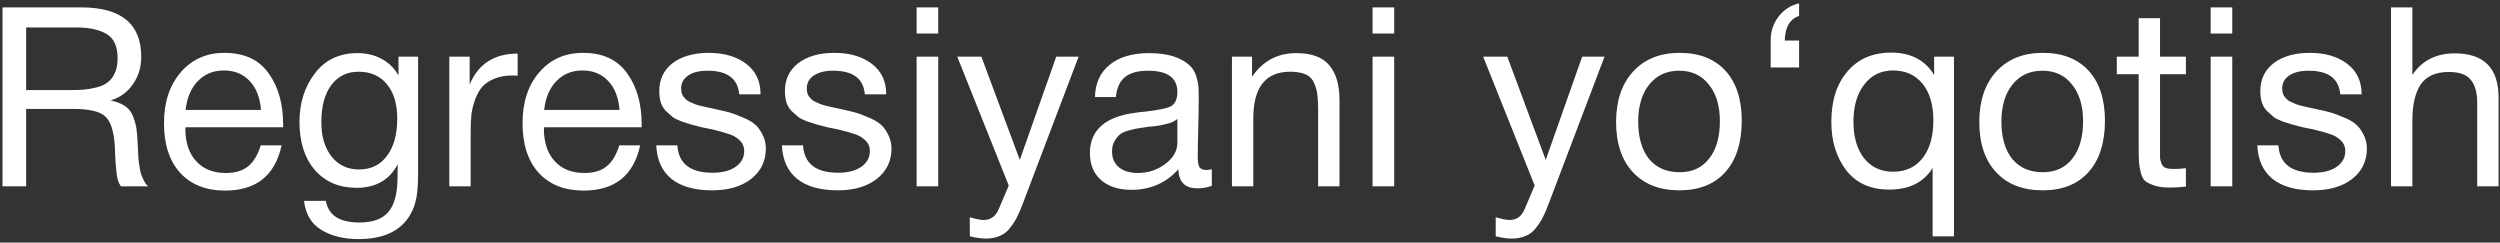 <?xml version="1.0" encoding="UTF-8"?> <svg xmlns="http://www.w3.org/2000/svg" width="577" height="56" viewBox="0 0 577 56" fill="none"><rect x="0" y="0" width="577" height="56" fill="#333333" stroke="none"/><path d="M0.582 1.704H18.736C27.977 1.704 32.598 5.513 32.598 13.13C32.598 15.527 31.941 17.654 30.626 19.51C29.35 21.327 27.649 22.545 25.522 23.164C26.914 23.473 28.035 23.918 28.886 24.498C29.737 25.078 30.355 25.89 30.742 26.934C31.129 27.978 31.38 28.906 31.496 29.718C31.612 30.53 31.709 31.729 31.786 33.314C31.786 33.469 31.805 33.855 31.844 34.474C31.883 35.054 31.902 35.46 31.902 35.692C31.902 35.885 31.921 36.253 31.96 36.794C32.037 37.335 32.095 37.741 32.134 38.012C32.173 38.283 32.231 38.65 32.308 39.114C32.385 39.578 32.482 39.965 32.598 40.274C32.714 40.545 32.849 40.873 33.004 41.26C33.159 41.608 33.333 41.937 33.526 42.246C33.719 42.517 33.932 42.768 34.164 43H27.9C27.629 42.613 27.397 42.13 27.204 41.55C27.049 40.97 26.933 40.293 26.856 39.52C26.779 38.708 26.721 38.07 26.682 37.606C26.643 37.103 26.605 36.388 26.566 35.46C26.527 34.532 26.508 34.01 26.508 33.894C26.315 30.375 25.58 28.036 24.304 26.876C23.067 25.716 20.592 25.136 16.88 25.136H6.034V43H0.582V1.704ZM6.034 6.344V20.786H16.3C17.576 20.786 18.639 20.747 19.49 20.67C20.379 20.593 21.346 20.419 22.39 20.148C23.434 19.877 24.265 19.491 24.884 18.988C25.541 18.485 26.083 17.77 26.508 16.842C26.933 15.914 27.146 14.793 27.146 13.478C27.146 10.694 26.295 8.819 24.594 7.852C22.931 6.847 20.65 6.344 17.75 6.344H6.034ZM64.995 33.546C63.487 40.506 59.137 43.986 51.945 43.986C47.537 43.986 44.076 42.613 41.563 39.868C39.088 37.123 37.851 33.314 37.851 28.442C37.851 23.609 39.127 19.703 41.679 16.726C44.27 13.71 47.634 12.202 51.771 12.202C56.372 12.202 59.775 13.768 61.979 16.9C64.222 19.993 65.343 23.918 65.343 28.674V29.37H42.839L42.781 29.718C42.781 32.889 43.612 35.383 45.275 37.2C46.938 39.017 49.219 39.926 52.119 39.926C54.284 39.926 55.986 39.423 57.223 38.418C58.499 37.413 59.485 35.789 60.181 33.546H64.995ZM60.239 25.368C60.007 22.507 59.137 20.283 57.629 18.698C56.121 17.074 54.13 16.262 51.655 16.262C49.258 16.262 47.266 17.074 45.681 18.698C44.096 20.322 43.148 22.545 42.839 25.368H60.239ZM96.495 13.072V39.752C96.495 42.343 96.36 44.334 96.089 45.726C95.819 47.157 95.316 48.491 94.581 49.728C92.377 53.363 88.433 55.18 82.749 55.18C79.385 55.18 76.543 54.484 74.223 53.092C71.903 51.739 70.55 49.496 70.163 46.364H75.209C75.789 49.689 78.361 51.352 82.923 51.352C85.978 51.352 88.182 50.579 89.535 49.032C90.927 47.485 91.662 44.991 91.739 41.55L91.797 37.896C89.903 41.531 86.732 43.348 82.285 43.348C78.264 43.348 75.055 41.975 72.657 39.23C70.299 36.485 69.119 32.792 69.119 28.152C69.119 23.783 70.299 20.051 72.657 16.958C75.016 13.826 78.303 12.26 82.517 12.26C84.605 12.26 86.461 12.705 88.085 13.594C89.748 14.483 91.043 15.759 91.971 17.422V13.072H96.495ZM82.749 16.552C80.081 16.552 77.974 17.596 76.427 19.684C74.919 21.733 74.165 24.575 74.165 28.21C74.165 31.497 74.958 34.145 76.543 36.156C78.129 38.128 80.236 39.114 82.865 39.114C85.611 39.114 87.757 38.07 89.303 35.982C90.889 33.894 91.681 31.033 91.681 27.398C91.681 23.995 90.889 21.347 89.303 19.452C87.757 17.519 85.572 16.552 82.749 16.552ZM119.476 12.376V17.48C119.128 17.441 118.703 17.422 118.2 17.422C116.615 17.422 115.242 17.673 114.082 18.176C112.922 18.64 111.994 19.259 111.298 20.032C110.641 20.805 110.099 21.772 109.674 22.932C109.249 24.092 108.959 25.252 108.804 26.412C108.688 27.572 108.63 28.887 108.63 30.356V43H103.7V13.072H108.398V19.51C110.37 14.754 114.063 12.376 119.476 12.376ZM147.747 33.546C146.239 40.506 141.889 43.986 134.697 43.986C130.289 43.986 126.828 42.613 124.315 39.868C121.84 37.123 120.603 33.314 120.603 28.442C120.603 23.609 121.879 19.703 124.431 16.726C127.022 13.71 130.386 12.202 134.523 12.202C139.124 12.202 142.527 13.768 144.731 16.9C146.974 19.993 148.095 23.918 148.095 28.674V29.37H125.591L125.533 29.718C125.533 32.889 126.364 35.383 128.027 37.2C129.69 39.017 131.971 39.926 134.871 39.926C137.036 39.926 138.738 39.423 139.975 38.418C141.251 37.413 142.237 35.789 142.933 33.546H147.747ZM142.991 25.368C142.759 22.507 141.889 20.283 140.381 18.698C138.873 17.074 136.882 16.262 134.407 16.262C132.01 16.262 130.018 17.074 128.433 18.698C126.848 20.322 125.9 22.545 125.591 25.368H142.991ZM175.535 21.772H170.605C170.296 18.137 167.86 16.32 163.297 16.32C161.403 16.32 159.914 16.687 158.831 17.422C157.749 18.157 157.207 19.143 157.207 20.38C157.207 20.728 157.246 21.076 157.323 21.424C157.401 21.733 157.536 22.023 157.729 22.294C157.961 22.526 158.155 22.739 158.309 22.932C158.503 23.125 158.793 23.319 159.179 23.512C159.605 23.667 159.914 23.802 160.107 23.918C160.339 24.034 160.726 24.169 161.267 24.324C161.847 24.44 162.253 24.537 162.485 24.614C162.717 24.653 163.162 24.749 163.819 24.904C164.515 25.059 164.96 25.155 165.153 25.194C166.584 25.503 167.647 25.755 168.343 25.948C169.078 26.141 170.064 26.509 171.301 27.05C172.577 27.553 173.544 28.094 174.201 28.674C174.859 29.215 175.439 29.989 175.941 30.994C176.483 31.961 176.753 33.063 176.753 34.3C176.753 37.2 175.613 39.539 173.331 41.318C171.089 43.058 168.092 43.928 164.341 43.928C160.281 43.928 157.149 43.039 154.945 41.26C152.78 39.481 151.62 36.91 151.465 33.546H156.337C156.608 37.761 159.315 39.868 164.457 39.868C166.661 39.868 168.421 39.423 169.735 38.534C171.089 37.606 171.765 36.388 171.765 34.88C171.765 33.875 171.417 33.043 170.721 32.386C170.025 31.729 169.252 31.265 168.401 30.994C167.551 30.685 166.333 30.337 164.747 29.95C164.515 29.911 164.341 29.873 164.225 29.834C163.877 29.757 163.123 29.602 161.963 29.37C160.842 29.099 160.03 28.887 159.527 28.732C159.025 28.577 158.29 28.345 157.323 28.036C156.395 27.688 155.699 27.34 155.235 26.992C154.771 26.605 154.249 26.141 153.669 25.6C153.128 25.02 152.741 24.363 152.509 23.628C152.277 22.855 152.161 21.985 152.161 21.018C152.161 18.311 153.186 16.165 155.235 14.58C157.323 12.995 160.107 12.202 163.587 12.202C167.106 12.202 169.967 13.033 172.171 14.696C174.414 16.359 175.535 18.717 175.535 21.772ZM204.535 21.772H199.605C199.296 18.137 196.86 16.32 192.297 16.32C190.403 16.32 188.914 16.687 187.831 17.422C186.749 18.157 186.207 19.143 186.207 20.38C186.207 20.728 186.246 21.076 186.323 21.424C186.401 21.733 186.536 22.023 186.729 22.294C186.961 22.526 187.155 22.739 187.309 22.932C187.503 23.125 187.793 23.319 188.179 23.512C188.605 23.667 188.914 23.802 189.107 23.918C189.339 24.034 189.726 24.169 190.267 24.324C190.847 24.44 191.253 24.537 191.485 24.614C191.717 24.653 192.162 24.749 192.819 24.904C193.515 25.059 193.96 25.155 194.153 25.194C195.584 25.503 196.647 25.755 197.343 25.948C198.078 26.141 199.064 26.509 200.301 27.05C201.577 27.553 202.544 28.094 203.201 28.674C203.859 29.215 204.439 29.989 204.941 30.994C205.483 31.961 205.753 33.063 205.753 34.3C205.753 37.2 204.613 39.539 202.331 41.318C200.089 43.058 197.092 43.928 193.341 43.928C189.281 43.928 186.149 43.039 183.945 41.26C181.78 39.481 180.62 36.91 180.465 33.546H185.337C185.608 37.761 188.315 39.868 193.457 39.868C195.661 39.868 197.421 39.423 198.735 38.534C200.089 37.606 200.765 36.388 200.765 34.88C200.765 33.875 200.417 33.043 199.721 32.386C199.025 31.729 198.252 31.265 197.401 30.994C196.551 30.685 195.333 30.337 193.747 29.95C193.515 29.911 193.341 29.873 193.225 29.834C192.877 29.757 192.123 29.602 190.963 29.37C189.842 29.099 189.03 28.887 188.527 28.732C188.025 28.577 187.29 28.345 186.323 28.036C185.395 27.688 184.699 27.34 184.235 26.992C183.771 26.605 183.249 26.141 182.669 25.6C182.128 25.02 181.741 24.363 181.509 23.628C181.277 22.855 181.161 21.985 181.161 21.018C181.161 18.311 182.186 16.165 184.235 14.58C186.323 12.995 189.107 12.202 192.587 12.202C196.106 12.202 198.967 13.033 201.171 14.696C203.414 16.359 204.535 18.717 204.535 21.772ZM216.541 1.704V7.736H211.553V1.704H216.541ZM216.541 13.072V43H211.553V13.072H216.541ZM248.945 13.072L236.127 46.828C235.624 48.181 235.179 49.225 234.793 49.96C234.445 50.733 233.923 51.565 233.227 52.454C232.569 53.382 231.757 54.039 230.791 54.426C229.863 54.851 228.761 55.064 227.485 55.064C226.518 55.064 225.3 54.89 223.831 54.542V50.134C225.261 50.559 226.325 50.772 227.021 50.772C228.645 50.772 229.805 49.941 230.501 48.278L232.821 42.826L220.931 13.072H226.499L235.373 36.91L243.783 13.072H248.945ZM279.685 39.056V42.884C278.679 43.271 277.558 43.464 276.321 43.464C273.498 43.464 272.048 41.995 271.971 39.056C269.148 42.227 265.533 43.812 261.125 43.812C258.186 43.812 255.847 43.058 254.107 41.55C252.405 40.042 251.555 37.973 251.555 35.344C251.555 30.008 255.093 26.895 262.169 26.006C262.633 25.929 263.309 25.851 264.199 25.774C267.563 25.387 269.631 24.943 270.405 24.44C271.294 23.821 271.739 22.758 271.739 21.25C271.739 17.963 269.477 16.32 264.953 16.32C262.633 16.32 260.873 16.803 259.675 17.77C258.476 18.698 257.761 20.245 257.529 22.41H252.715C252.792 19.201 253.933 16.707 256.137 14.928C258.341 13.149 261.376 12.26 265.243 12.26C269.457 12.26 272.589 13.227 274.639 15.16C275.296 15.779 275.779 16.591 276.089 17.596C276.398 18.601 276.572 19.433 276.611 20.09C276.649 20.709 276.669 21.656 276.669 22.932C276.669 24.401 276.63 26.625 276.553 29.602C276.475 32.579 276.437 34.803 276.437 36.272C276.437 37.355 276.572 38.128 276.843 38.592C277.152 39.017 277.693 39.23 278.467 39.23C278.776 39.23 279.182 39.172 279.685 39.056ZM271.739 27.456C271.391 27.727 271.023 27.959 270.637 28.152C270.25 28.345 269.747 28.5 269.129 28.616C268.549 28.732 268.143 28.829 267.911 28.906C267.717 28.945 267.215 29.022 266.403 29.138C265.591 29.215 265.165 29.254 265.127 29.254C263.928 29.409 263.135 29.525 262.749 29.602C262.401 29.641 261.705 29.795 260.661 30.066C259.655 30.337 258.94 30.646 258.515 30.994C258.089 31.342 257.664 31.864 257.239 32.56C256.852 33.217 256.659 34.01 256.659 34.938C256.659 36.485 257.181 37.703 258.225 38.592C259.307 39.481 260.777 39.926 262.633 39.926C264.991 39.926 267.099 39.23 268.955 37.838C270.811 36.446 271.739 34.803 271.739 32.908V27.456ZM288.971 13.072V17.712C291.446 14.077 294.848 12.26 299.179 12.26C302.698 12.26 305.23 13.188 306.777 15.044C308.362 16.861 309.155 19.549 309.155 23.106V43H304.225V25.368C304.225 23.899 304.167 22.758 304.051 21.946C303.974 21.095 303.742 20.206 303.355 19.278C302.968 18.311 302.311 17.615 301.383 17.19C300.455 16.765 299.256 16.552 297.787 16.552C292.103 16.552 289.261 20.148 289.261 27.34V43H284.331V13.072H288.971ZM321.78 1.704V7.736H316.792V1.704H321.78ZM321.78 13.072V43H316.792V13.072H321.78ZM370.326 13.072L357.508 46.828C357.005 48.181 356.56 49.225 356.174 49.96C355.826 50.733 355.304 51.565 354.608 52.454C353.95 53.382 353.138 54.039 352.172 54.426C351.244 54.851 350.142 55.064 348.866 55.064C347.899 55.064 346.681 54.89 345.212 54.542V50.134C346.642 50.559 347.706 50.772 348.402 50.772C350.026 50.772 351.186 49.941 351.882 48.278L354.202 42.826L342.312 13.072H347.88L356.754 36.91L365.164 13.072H370.326ZM376.938 16.494C379.567 13.633 383.144 12.202 387.668 12.202C392.192 12.202 395.71 13.575 398.224 16.32C400.737 19.065 401.994 22.913 401.994 27.862C401.994 32.927 400.737 36.871 398.224 39.694C395.71 42.517 392.172 43.928 387.61 43.928C383.047 43.928 379.47 42.536 376.88 39.752C374.289 36.968 372.994 33.101 372.994 28.152C372.994 23.241 374.308 19.355 376.938 16.494ZM394.396 19.51C392.733 17.383 390.452 16.32 387.552 16.32C384.652 16.32 382.351 17.383 380.65 19.51C378.948 21.637 378.098 24.479 378.098 28.036C378.098 31.709 378.929 34.59 380.592 36.678C382.293 38.727 384.652 39.752 387.668 39.752C390.568 39.752 392.83 38.708 394.454 36.62C396.116 34.532 396.948 31.651 396.948 27.978C396.948 24.421 396.097 21.598 394.396 19.51ZM415.23 15.566H408.676V9.244C408.676 7.233 409.276 5.435 410.474 3.85C411.673 2.265 413.258 1.24 415.23 0.776V3.676C413.104 4.372 412.002 6.267 411.924 9.36H415.23V15.566ZM450.977 13.072V54.542H446.047V38.766C443.998 42.091 440.653 43.754 436.013 43.754C431.721 43.754 428.415 42.265 426.095 39.288C423.814 36.272 422.673 32.56 422.673 28.152C422.673 23.241 423.91 19.355 426.385 16.494C428.86 13.594 432.224 12.144 436.477 12.144C441.001 12.144 444.307 13.865 446.395 17.306V13.072H450.977ZM436.883 16.262C434.138 16.262 431.934 17.345 430.271 19.51C428.608 21.637 427.777 24.498 427.777 28.094C427.777 31.613 428.589 34.416 430.213 36.504C431.876 38.592 434.118 39.636 436.941 39.636C439.802 39.636 442.064 38.592 443.727 36.504C445.39 34.377 446.221 31.477 446.221 27.804C446.221 24.208 445.39 21.385 443.727 19.336C442.064 17.287 439.783 16.262 436.883 16.262ZM460.766 16.494C463.395 13.633 466.972 12.202 471.496 12.202C476.02 12.202 479.538 13.575 482.052 16.32C484.565 19.065 485.822 22.913 485.822 27.862C485.822 32.927 484.565 36.871 482.052 39.694C479.538 42.517 476 43.928 471.438 43.928C466.875 43.928 463.298 42.536 460.708 39.752C458.117 36.968 456.822 33.101 456.822 28.152C456.822 23.241 458.136 19.355 460.766 16.494ZM478.224 19.51C476.561 17.383 474.28 16.32 471.38 16.32C468.48 16.32 466.179 17.383 464.478 19.51C462.776 21.637 461.926 24.479 461.926 28.036C461.926 31.709 462.757 34.59 464.42 36.678C466.121 38.727 468.48 39.752 471.496 39.752C474.396 39.752 476.658 38.708 478.282 36.62C479.944 34.532 480.776 31.651 480.776 27.978C480.776 24.421 479.925 21.598 478.224 19.51ZM504.51 13.072V17.132H498.536V34.59C498.536 35.557 498.536 36.195 498.536 36.504C498.575 36.813 498.691 37.239 498.884 37.78C499.078 38.283 499.406 38.611 499.87 38.766C500.334 38.921 500.992 38.998 501.842 38.998C502.577 38.998 503.466 38.94 504.51 38.824V43.058C503.118 43.213 501.862 43.29 500.74 43.29C499.348 43.29 498.188 43.135 497.26 42.826C496.332 42.517 495.617 42.169 495.114 41.782C494.65 41.395 494.302 40.719 494.07 39.752C493.838 38.747 493.703 37.915 493.664 37.258C493.626 36.562 493.606 35.421 493.606 33.836C493.606 33.72 493.606 33.643 493.606 33.604C493.606 33.527 493.606 33.43 493.606 33.314C493.606 33.198 493.606 33.101 493.606 33.024V17.132H488.56V13.072H493.606V4.198H498.536V13.072H504.51ZM515.207 1.704V7.736H510.219V1.704H515.207ZM515.207 13.072V43H510.219V13.072H515.207ZM545.059 21.772H540.129C539.819 18.137 537.383 16.32 532.821 16.32C530.926 16.32 529.437 16.687 528.355 17.422C527.272 18.157 526.731 19.143 526.731 20.38C526.731 20.728 526.769 21.076 526.847 21.424C526.924 21.733 527.059 22.023 527.253 22.294C527.485 22.526 527.678 22.739 527.833 22.932C528.026 23.125 528.316 23.319 528.703 23.512C529.128 23.667 529.437 23.802 529.631 23.918C529.863 24.034 530.249 24.169 530.791 24.324C531.371 24.44 531.777 24.537 532.009 24.614C532.241 24.653 532.685 24.749 533.343 24.904C534.039 25.059 534.483 25.155 534.677 25.194C536.107 25.503 537.171 25.755 537.867 25.948C538.601 26.141 539.587 26.509 540.825 27.05C542.101 27.553 543.067 28.094 543.725 28.674C544.382 29.215 544.962 29.989 545.465 30.994C546.006 31.961 546.277 33.063 546.277 34.3C546.277 37.2 545.136 39.539 542.855 41.318C540.612 43.058 537.615 43.928 533.865 43.928C529.805 43.928 526.673 43.039 524.469 41.26C522.303 39.481 521.143 36.91 520.989 33.546H525.861C526.131 37.761 528.838 39.868 533.981 39.868C536.185 39.868 537.944 39.423 539.259 38.534C540.612 37.606 541.289 36.388 541.289 34.88C541.289 33.875 540.941 33.043 540.245 32.386C539.549 31.729 538.775 31.265 537.925 30.994C537.074 30.685 535.856 30.337 534.271 29.95C534.039 29.911 533.865 29.873 533.749 29.834C533.401 29.757 532.647 29.602 531.487 29.37C530.365 29.099 529.553 28.887 529.051 28.732C528.548 28.577 527.813 28.345 526.847 28.036C525.919 27.688 525.223 27.34 524.759 26.992C524.295 26.605 523.773 26.141 523.193 25.6C522.651 25.02 522.265 24.363 522.033 23.628C521.801 22.855 521.685 21.985 521.685 21.018C521.685 18.311 522.709 16.165 524.759 14.58C526.847 12.995 529.631 12.202 533.111 12.202C536.629 12.202 539.491 13.033 541.695 14.696C543.937 16.359 545.059 18.717 545.059 21.772ZM556.775 1.704V17.306C558.979 13.981 562.246 12.318 566.577 12.318C573.305 12.318 576.669 15.721 576.669 22.526V43H571.739V23.686C571.739 21.405 571.255 19.665 570.289 18.466C569.361 17.229 567.659 16.61 565.185 16.61C562.169 16.61 560.003 17.577 558.689 19.51C557.413 21.443 556.775 24.208 556.775 27.804V43H551.845V1.704H556.775Z" fill="white"></path></svg> 